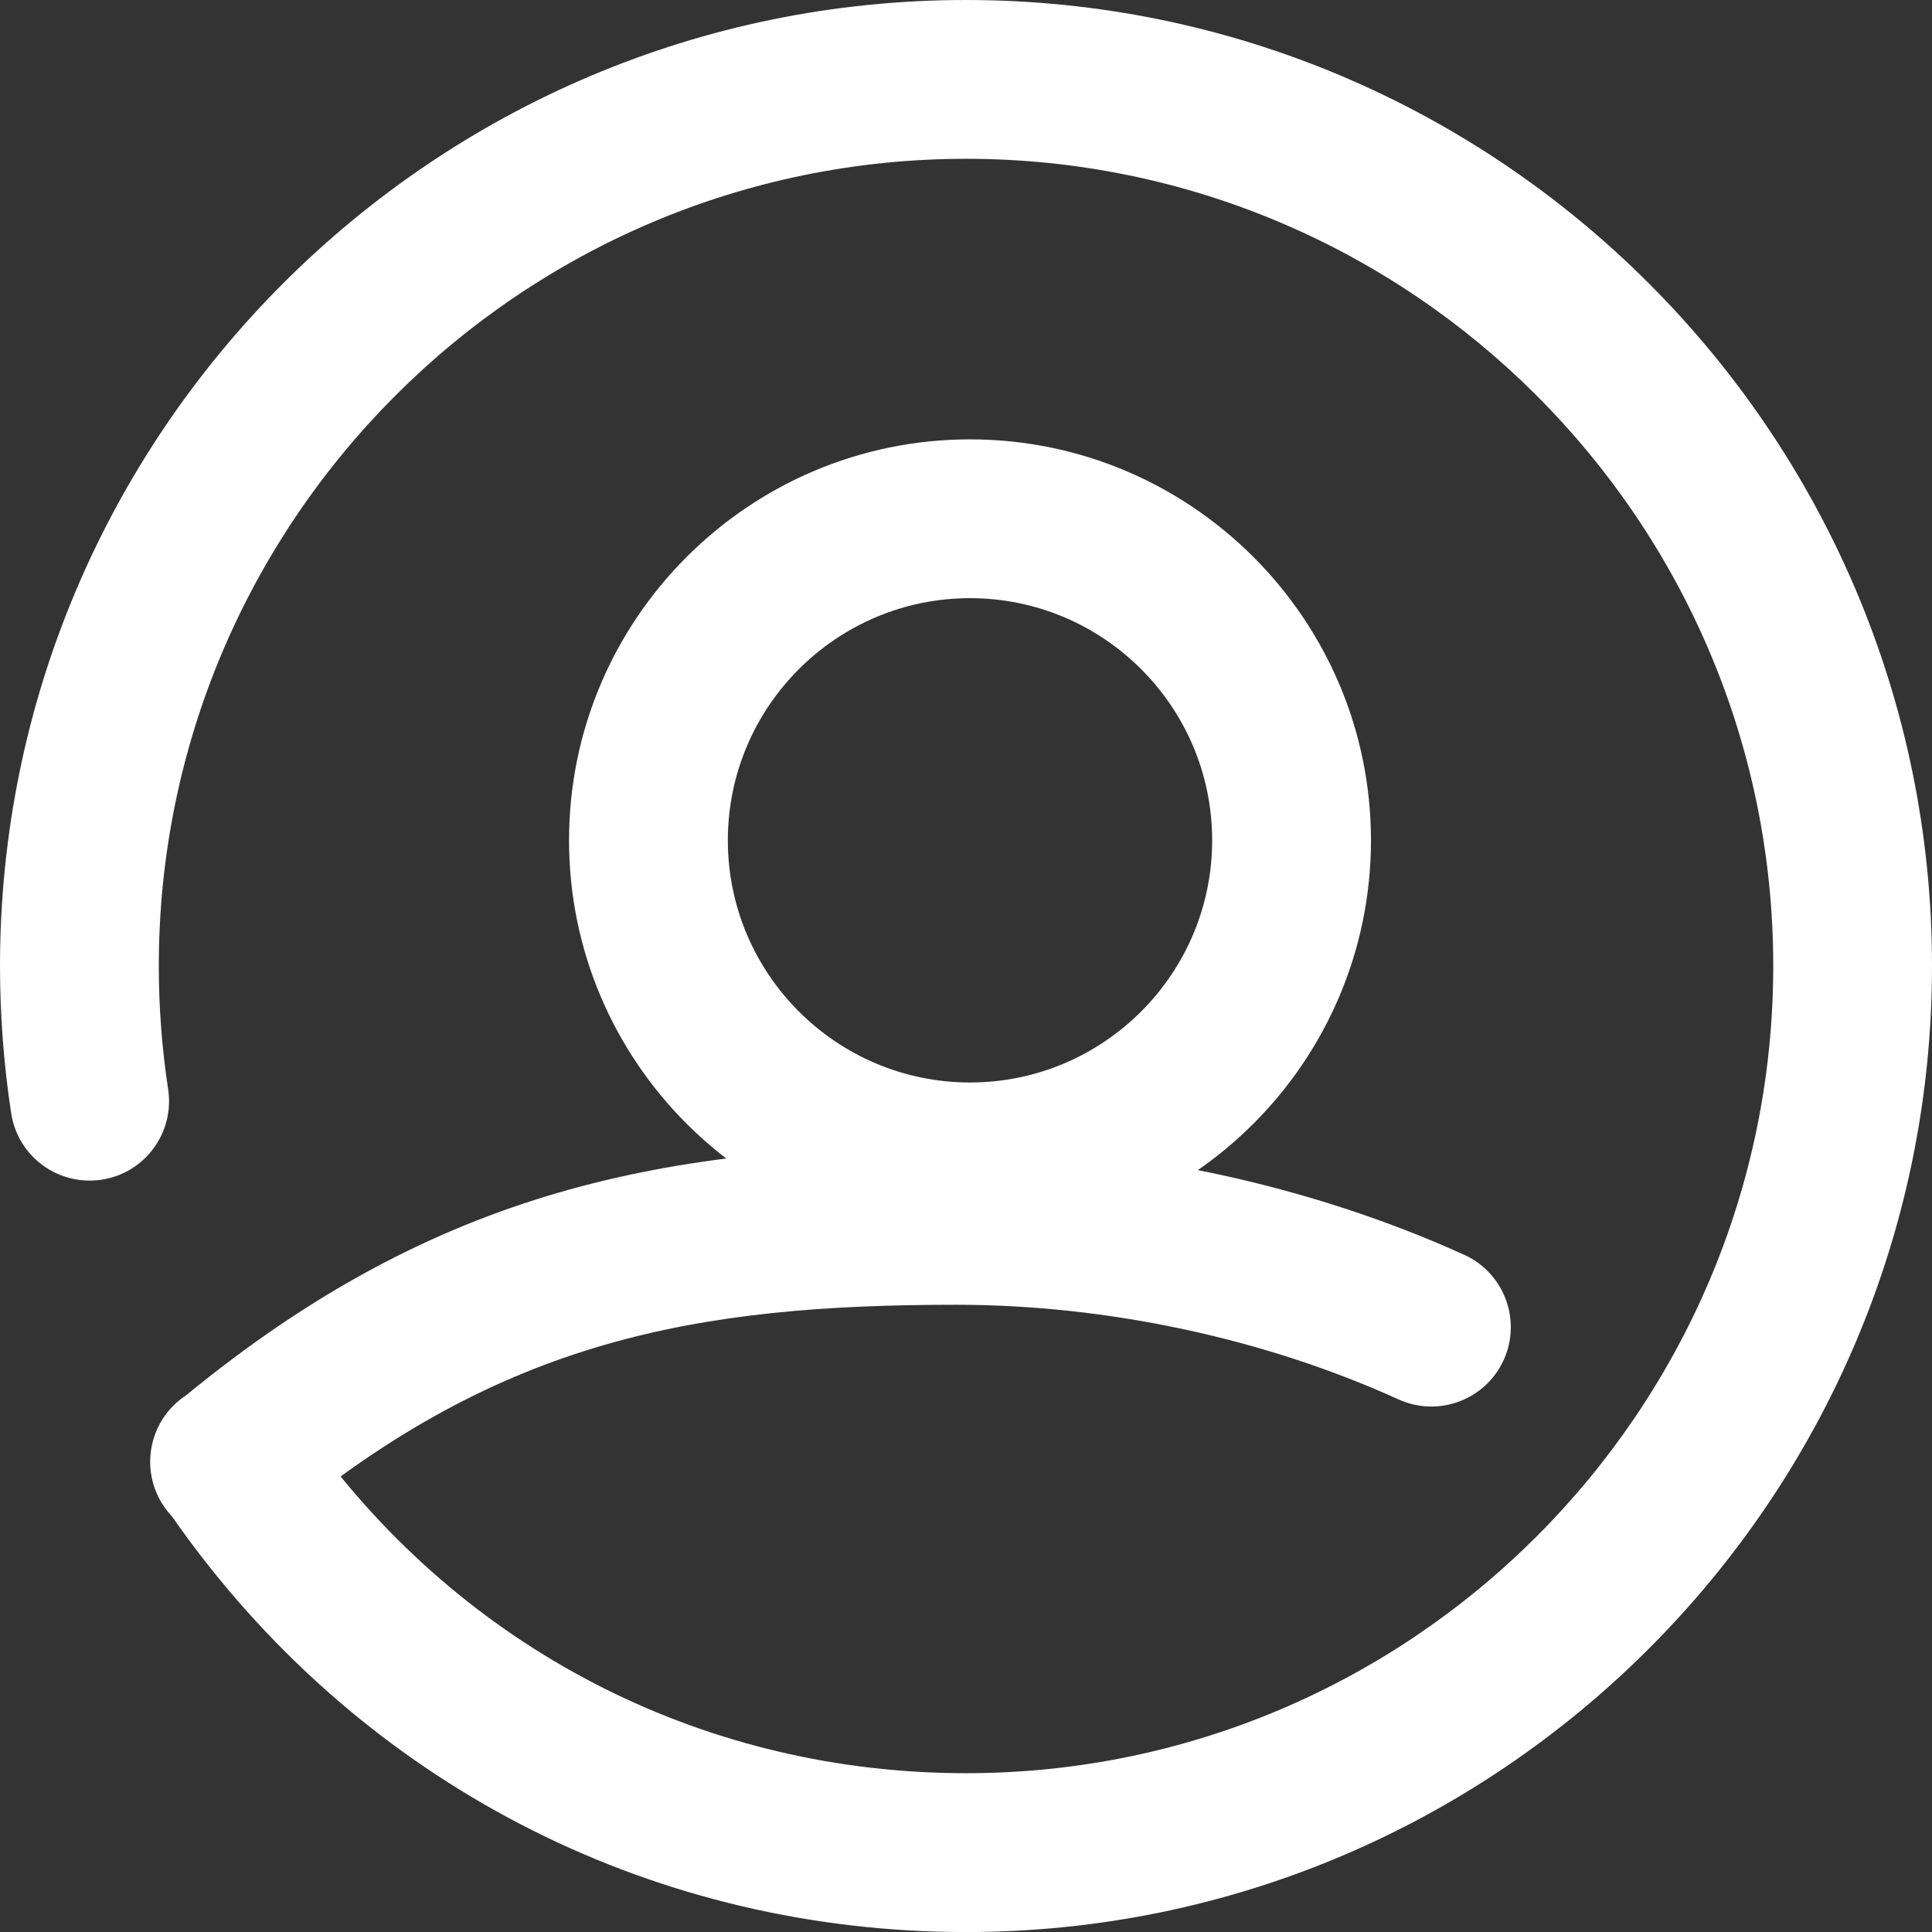 <svg width="41" height="41" viewBox="0 0 41 41" fill="none" xmlns="http://www.w3.org/2000/svg">
<rect x="0" y="0" width="41" height="41" fill="#333333" stroke="none"/>
<path d="M20.501 41.001C13.977 41.001 7.992 38.002 4.078 32.774C3.883 32.513 3.695 32.248 3.512 31.978C2.99 31.207 3.192 30.159 3.962 29.638C4.733 29.115 5.781 29.317 6.302 30.088C6.455 30.314 6.613 30.536 6.776 30.754C10.047 35.124 15.05 37.63 20.501 37.63C29.946 37.63 37.631 29.946 37.631 20.5C37.631 11.054 29.946 3.37 20.501 3.37C11.055 3.37 3.37 11.054 3.37 20.5C3.37 21.375 3.437 22.255 3.568 23.115C3.708 24.035 3.077 24.895 2.157 25.035C1.235 25.174 0.377 24.544 0.237 23.624C0.08 22.596 0 21.545 0 20.5C0 9.196 9.196 0 20.5 0C31.804 0 41 9.196 41 20.5C41 31.804 31.804 41.001 20.501 41.001Z" fill="white"/>
<path d="M4.874 32.706C4.307 32.706 3.752 32.418 3.434 31.899C2.959 31.12 3.19 30.107 3.949 29.611C9.313 25.207 14.182 24.319 20.286 24.319C23.961 24.319 27.792 25.14 31.073 26.629C31.92 27.014 32.295 28.013 31.911 28.86C31.526 29.707 30.528 30.082 29.68 29.698C26.828 28.402 23.491 27.689 20.286 27.689C14.756 27.689 10.647 28.441 6.002 32.285L5.862 32.4L5.698 32.488C5.438 32.635 5.154 32.706 4.874 32.706Z" fill="white"/>
<path d="M20.585 26.342C15.893 26.342 12.076 22.525 12.076 17.833C12.076 13.142 15.893 9.324 20.585 9.324C25.277 9.324 29.094 13.142 29.094 17.833C29.094 22.525 25.277 26.342 20.585 26.342ZM20.585 12.694C17.752 12.694 15.446 14.999 15.446 17.833C15.446 20.667 17.752 22.972 20.585 22.972C23.419 22.972 25.724 20.667 25.724 17.833C25.724 14.999 23.419 12.694 20.585 12.694Z" fill="white"/>
</svg>

